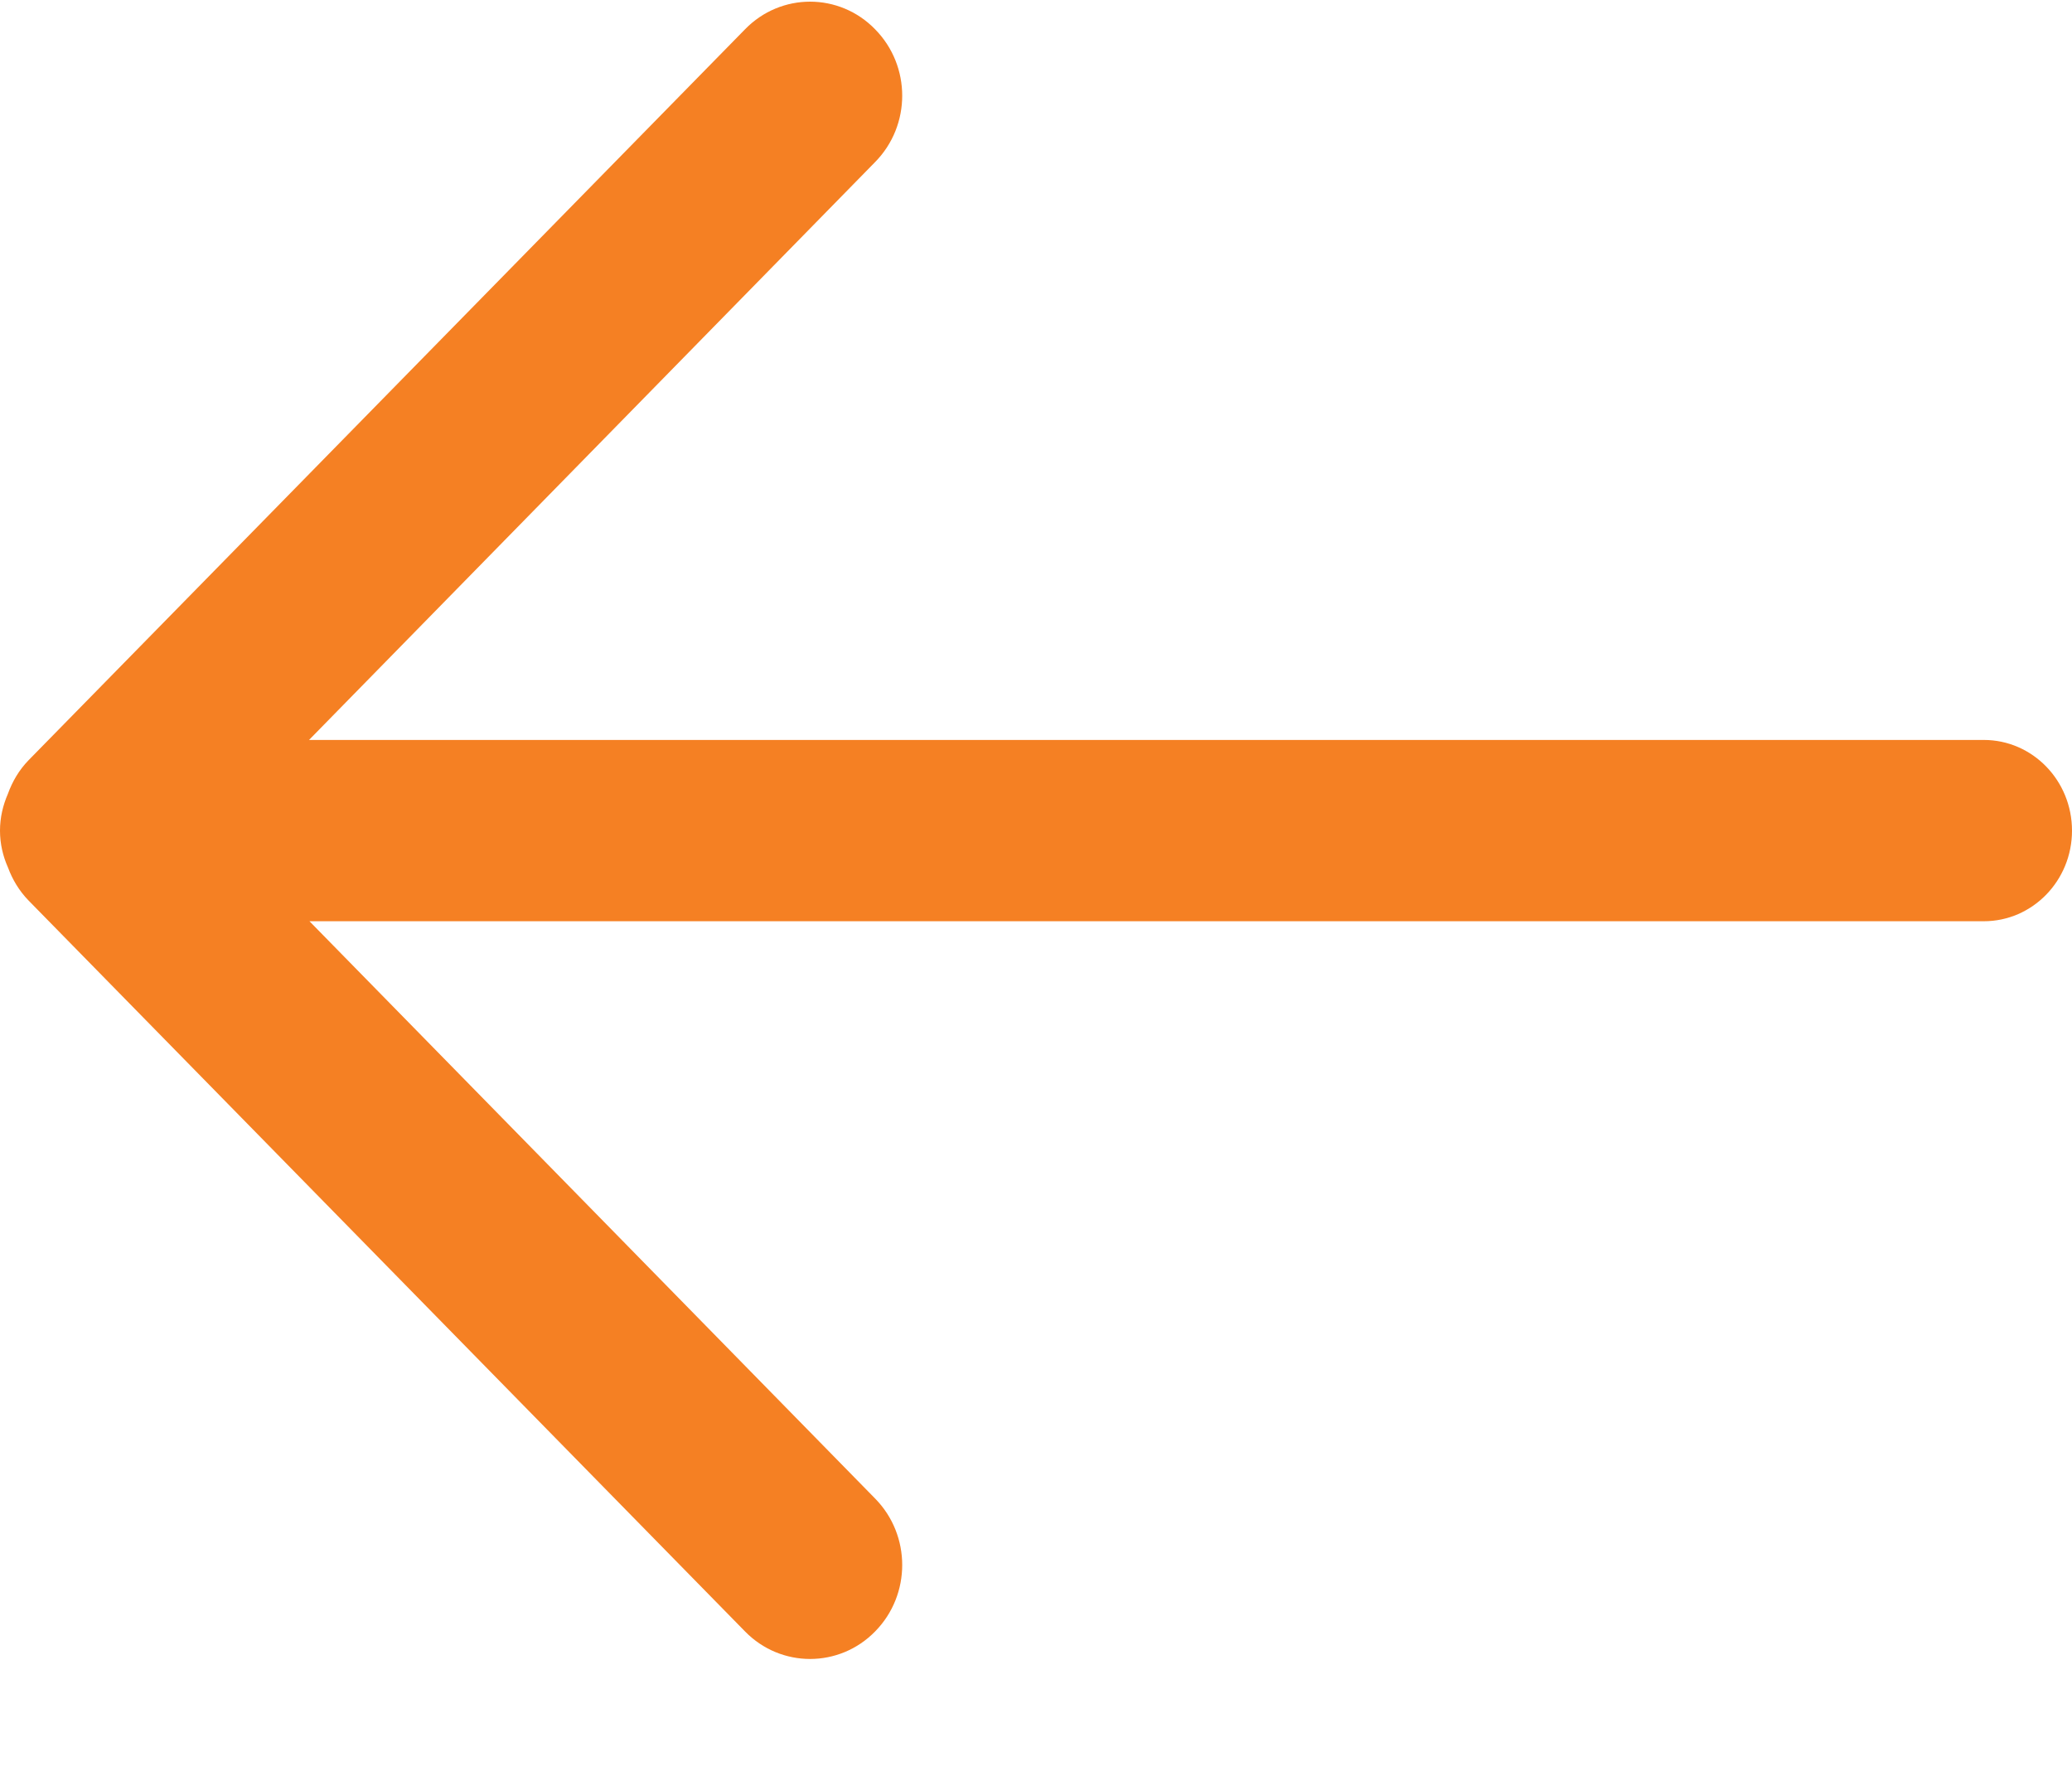 <?xml version="1.0" encoding="UTF-8" standalone="no"?>
<svg width="14px" height="12px" viewBox="0 0 14 12" version="1.1" xmlns="http://www.w3.org/2000/svg" xmlns:xlink="http://www.w3.org/1999/xlink">
    <!-- Generator: Sketch 50.2 (55047) - http://www.bohemiancoding.com/sketch -->
    <title>Arrow</title>
    <desc>Created with Sketch.</desc>
    <defs></defs>
    <g id="LEARN" stroke="none" stroke-width="1" fill="none" fill-rule="evenodd">
        <g id="00.01.00_help" transform="translate(-19, -118)" fill="#F58023">
            <g id="NAVI-BAR" transform="translate(0, 95)">
                <g id="Left-navi" transform="translate(19, 18)">
                    <g id="Group-17">
                        <g id="Arrow" transform="translate(7, 11) rotate(-180) translate(-7, -11) translate(0, 5)">
                            <path d="M13.947,6.635 C13.917,6.718 13.872,6.796 13.807,6.863 L8.966,11.802 C8.724,12.051 8.329,12.051 8.087,11.802 C7.843,11.554 7.843,11.153 8.087,10.905 L11.912,7 L0.596,7 C0.267,7 0,6.726 0,6.387 C0,6.049 0.267,5.775 0.596,5.775 L11.909,5.775 L8.087,1.874 C7.843,1.626 7.843,1.224 8.087,0.976 C8.329,0.728 8.724,0.728 8.966,0.976 L13.807,5.915 C13.871,5.981 13.916,6.057 13.946,6.138 C13.98,6.214 14,6.298 14,6.387 C14,6.476 13.98,6.559 13.947,6.635 L13.947,6.635 Z" id="Shape"></path>
                        </g>
                    </g>
                </g>
            </g>
        </g>
    </g>
</svg>